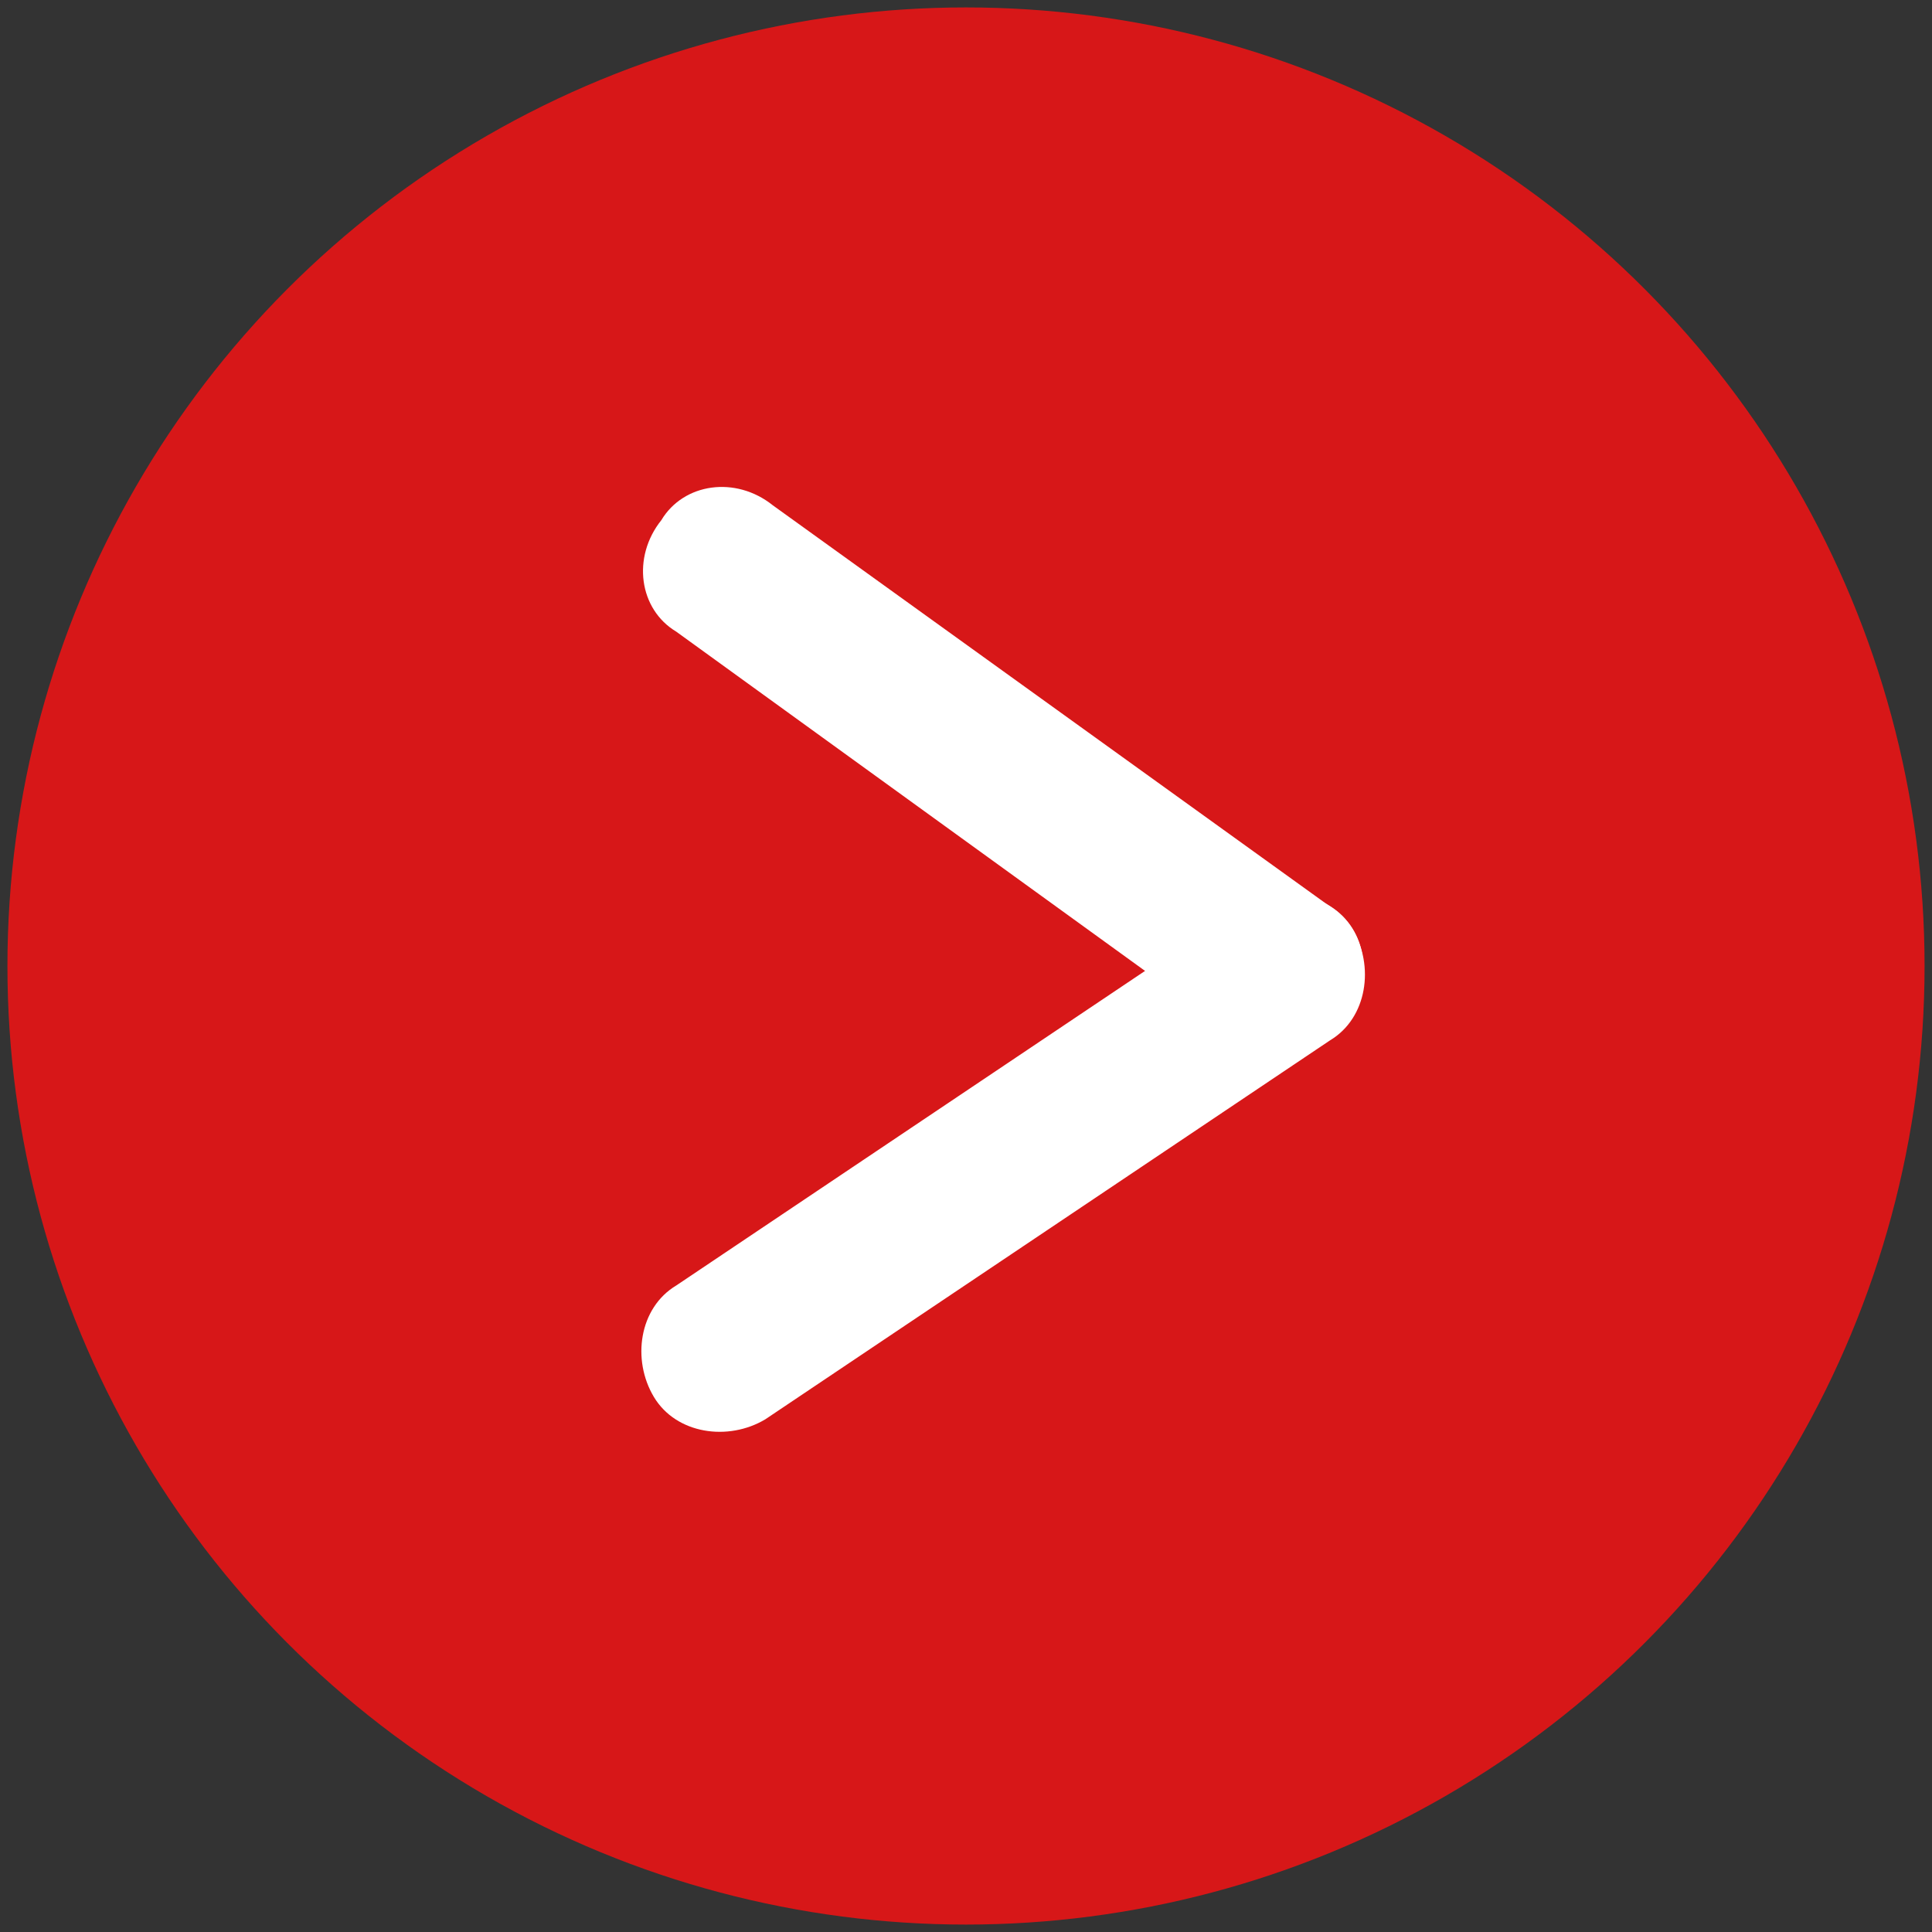 <?xml version="1.0" encoding="utf-8"?>
<!-- Generator: Adobe Illustrator 26.3.1, SVG Export Plug-In . SVG Version: 6.00 Build 0)  -->
<svg version="1.1" id="レイヤー_1" xmlns="http://www.w3.org/2000/svg" xmlns:xlink="http://www.w3.org/1999/xlink" x="0px"
	 y="0px" viewBox="0 0 26 26" style="enable-background:new 0 0 26 26;" xml:space="preserve">
<rect x="0" y="0" width="26" height="26" fill="#333333" stroke="none"/>
<style type="text/css">
	.st0{fill:#D71718;}
	.st1{fill:#FFFFFF;}
</style>
<circle class="st0" cx="13" cy="13" r="12.9"/>
<path class="st1" d="M16.7,14L9.1,8.5C8.6,8.2,8.5,7.5,8.9,7l0,0c0.3-0.5,1-0.6,1.5-0.2l7.5,5.4c0.5,0.3,0.6,1,0.2,1.5v0
	C17.8,14.2,17.1,14.3,16.7,14z"/>
<path class="st1" d="M17.9,14l-7.6,5.1c-0.5,0.3-1.2,0.2-1.5-0.3l0,0c-0.3-0.5-0.2-1.2,0.3-1.5l7.6-5.1c0.5-0.3,1.2-0.2,1.5,0.3v0
	C18.5,13,18.4,13.7,17.9,14z"/>
</svg>

